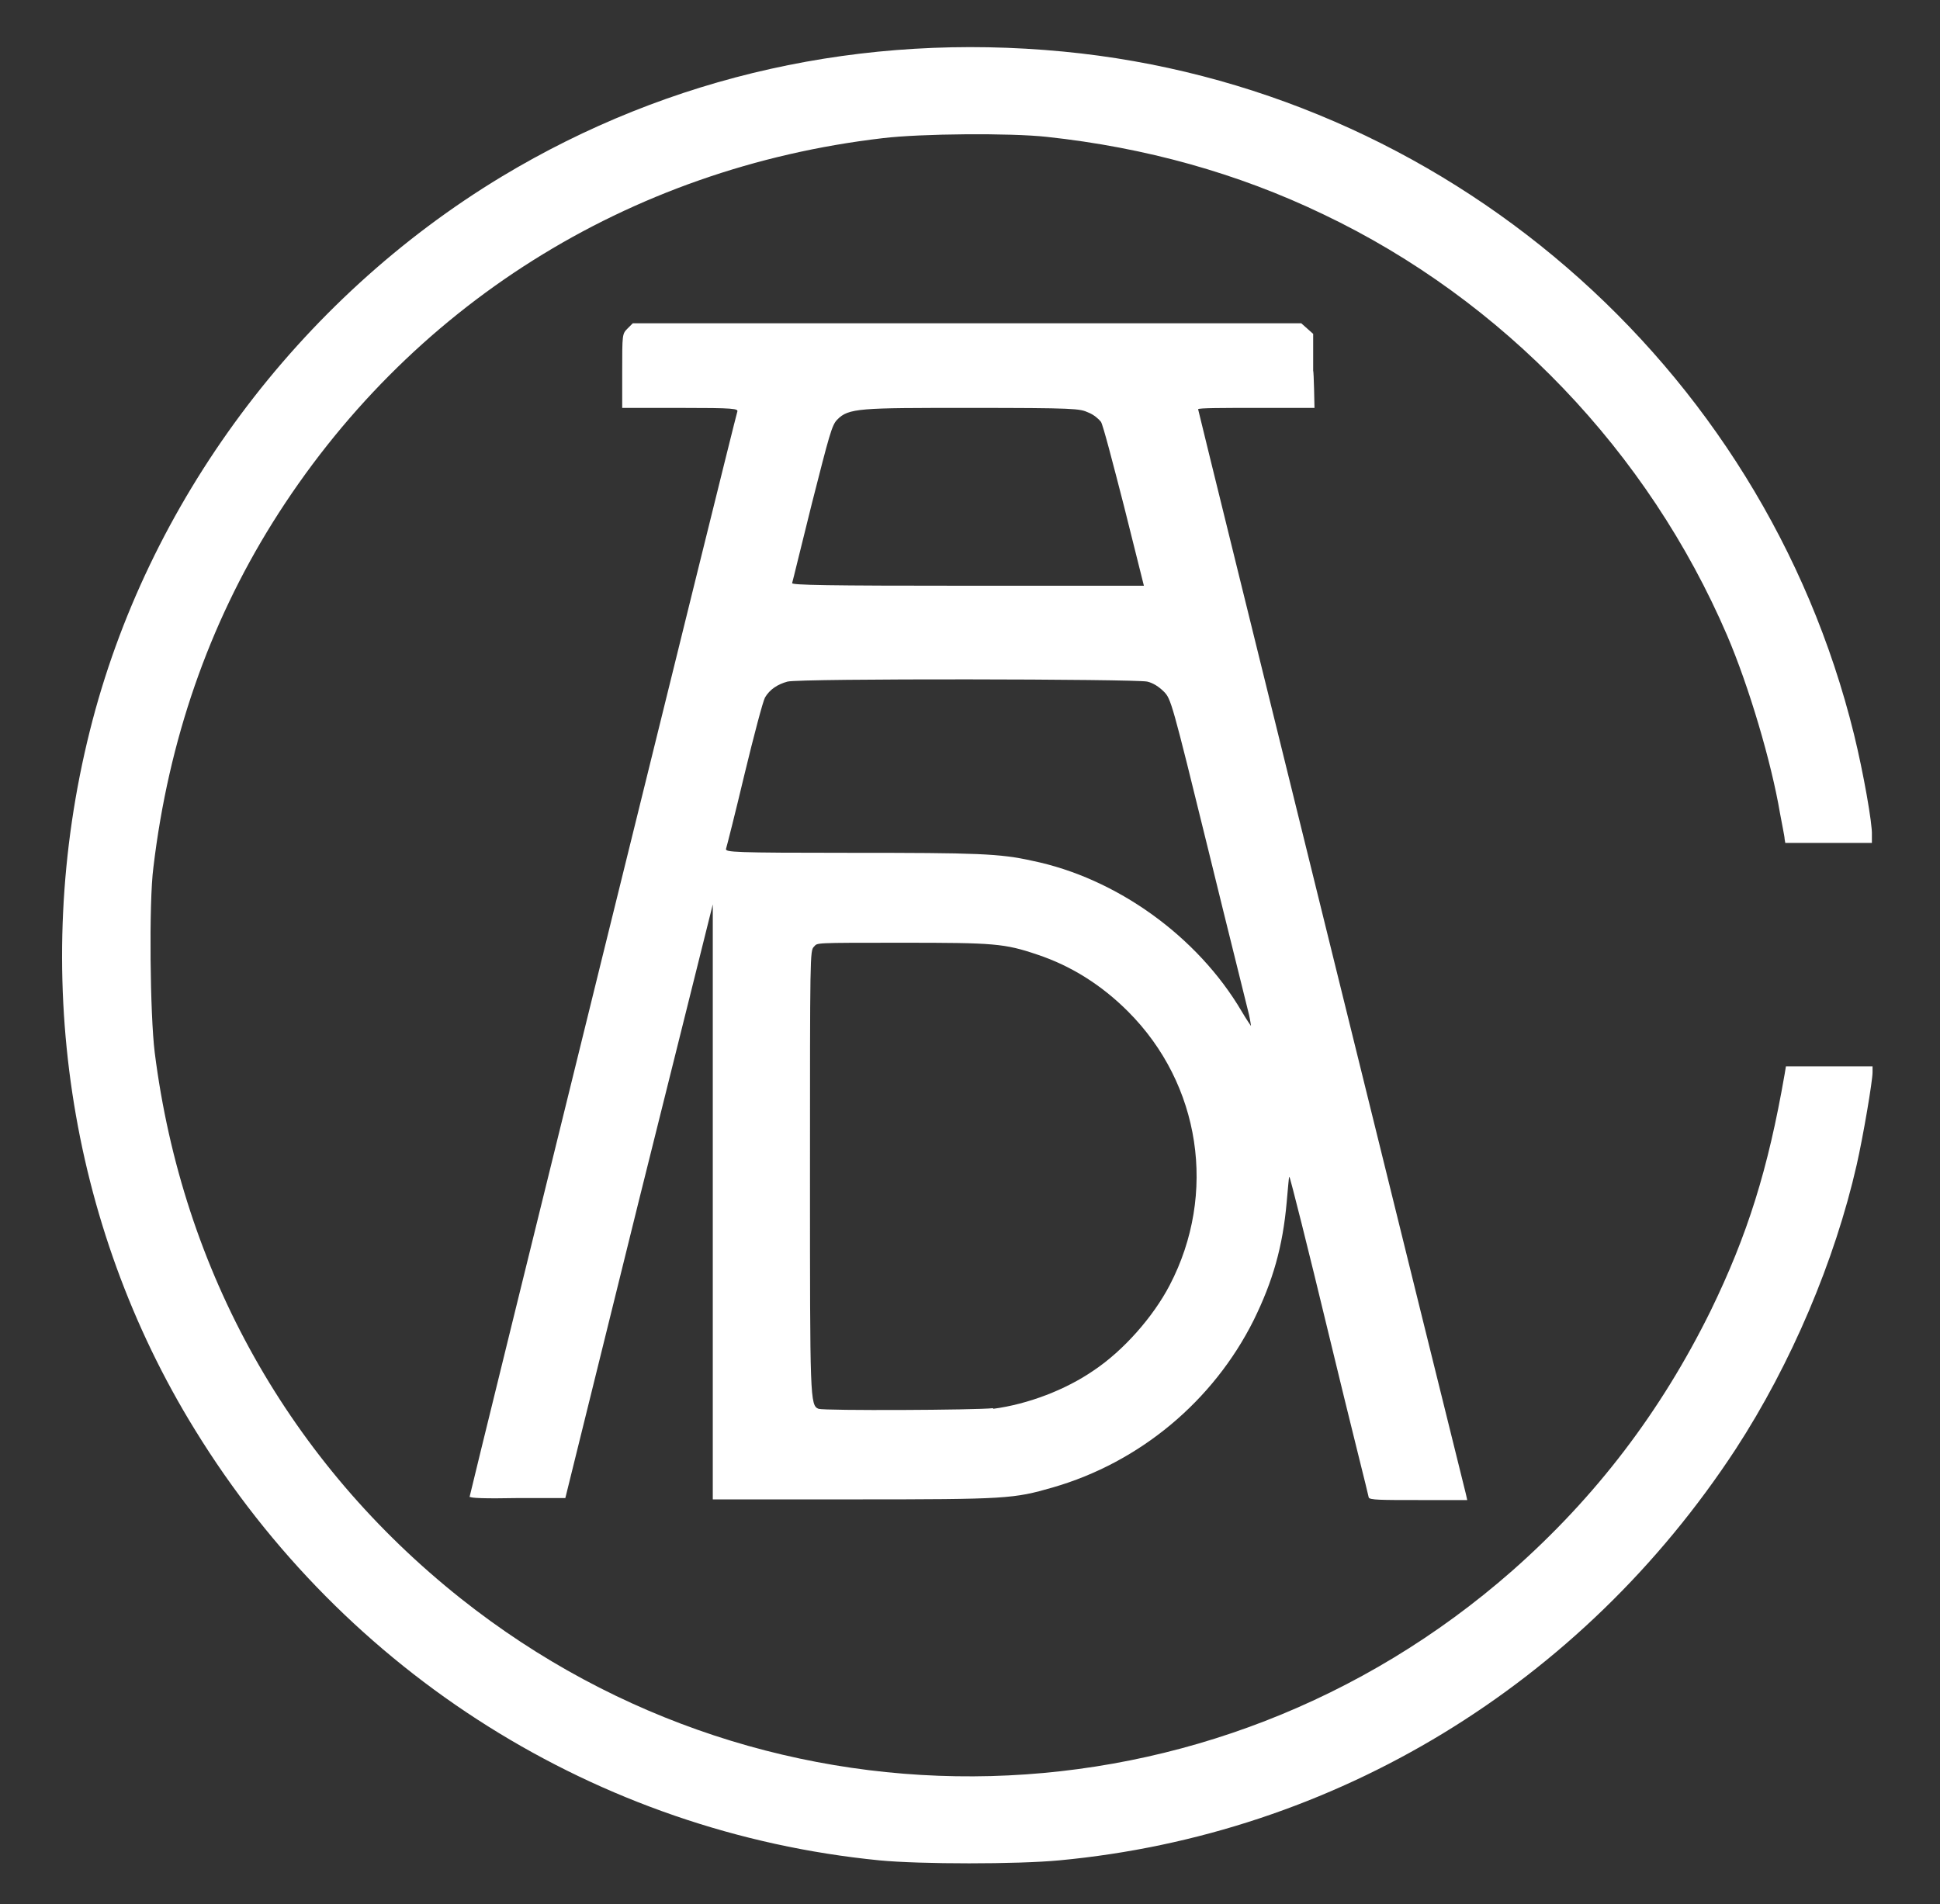 <?xml version="1.0" encoding="UTF-8"?>
<svg xmlns="http://www.w3.org/2000/svg" version="1.1" xmlns:inkscape="http://www.inkscape.org/namespaces/inkscape" xmlns:sodipodi="http://sodipodi.sourceforge.net/DTD/sodipodi-0.dtd" xmlns:svg="http://www.w3.org/2000/svg" viewBox="0 0 293.4 288">
  <rect x="0" y="0" width="293.4" height="288" fill="#333333" stroke="none"/>
  <defs>
    <style>
      .cls-1 {
        fill: #fff;
      }
    </style>
  </defs>
  <!-- Generator: Adobe Illustrator 28.6.0, SVG Export Plug-In . SVG Version: 1.2.0 Build 709)  -->
  <g>
    <g id="svg1">
      <sodipodi:namedview id="namedview1" bordercolor="#000000" borderopacity="0.25" inkscape:current-layer="g1" inkscape:cx="144.79232" inkscape:cy="142.18814" inkscape:deskcolor="#d1d1d1" inkscape:pagecheckerboard="0" inkscape:pageopacity="0.0" inkscape:showpageshadow="2" inkscape:window-height="1237" inkscape:window-maximized="0" inkscape:window-width="2141" inkscape:window-x="2625" inkscape:window-y="457" inkscape:zoom="2.879987" pagecolor="#ffffff"/>
      <g id="g1" inkscape:groupmode="layer" inkscape:label="Image">
        <path id="path1" class="cls-1" d="M133,281.4c-42.6-4.2-80.8-28.2-103.5-65.1-19.2-31.1-25-69.5-15.9-105.8,8.6-34.4,31.5-65.2,62.3-83.8,25.4-15.3,54.6-21.8,84.9-18.9,57.5,5.5,105.8,47.2,119.6,103.3,1.4,5.7,2.8,13.6,2.7,15.2v1.2c0,0-6.6,0-6.6,0h-6.5c0,0-.1-.6-.1-.6,0-.4-.4-2.2-.7-3.9-1.3-7.7-4.7-19.2-8-26.9-11.9-27.7-33.8-50.7-61.1-63.7-12.9-6.2-26.9-10.1-41.8-11.7-5.5-.6-19-.5-24.8.2-38.5,4.5-71.8,25.4-92.3,58.2-9.6,15.4-15.7,32.8-18,52.1-.7,5.3-.5,22.4.2,28,4.2,33.2,20.5,62.1,46.3,82.6,47.1,37.4,113.7,35.6,159-4.2,12.7-11.2,22.5-24.1,30-39.3,5.6-11.5,8.7-21.4,11.2-35.8l.2-1.2h13.1v.9c0,1.3-1.4,9.6-2.4,14-3.3,14.5-9.9,30.1-18.3,43-23.3,35.6-60.6,58.3-102.3,62.2-6.3.6-21,.6-27.2,0h0ZM71,226.5c0-.3,40.1-163,40.5-164.2.2-.5-.4-.6-8.6-.6h-8.8v-5.6c0-5.5,0-5.6.8-6.4l.8-.8h101.1l.9.8.9.8v5.6c.1,0,.2,5.6.2,5.6h-8.8c-4.9,0-8.8,0-8.8.2s39.3,159.4,40.5,164.1l.2.9h-7.4c-5.6,0-7.4,0-7.5-.4,0-.2-2.8-11.2-6-24.5s-5.9-24-6-24-.2,1.8-.4,3.8c-.6,6.8-2.1,12-5,17.9-6.1,12.2-17.2,21.5-30.4,25.3-5.9,1.7-6.9,1.8-30,1.8h-21.4s0-45,0-45v-45c0,0-11.2,44.9-11.2,44.9l-11.1,44.9h-7.2c-5,.1-7.2,0-7.2-.2h0ZM150.2,213.1c5.3-.7,11-2.9,15.2-5.8,4.5-3,9-8.1,11.5-12.9,7.2-13.8,4.7-30.4-6.3-41.4-4-4-8.6-6.9-13.7-8.6-5-1.7-6.6-1.8-20.4-1.8s-12.8,0-13.4.6-.6,1.1-.6,34.7,0,34.7,1.3,35.2c.9.3,23.9.2,26.4-.1ZM188.9,153.5c-.2-.9-3-12-6.1-24.7-5.6-22.8-5.7-23.1-6.8-24.2-.7-.7-1.6-1.3-2.5-1.5-1.7-.4-52.5-.5-54.4,0-1.5.4-2.7,1.2-3.4,2.4-.3.5-1.7,5.8-3.1,11.6-1.4,5.9-2.7,11-2.8,11.3-.1.5.9.6,19,.6,18.9,0,22.4.1,27.3,1.2,12.7,2.6,25,11.4,31.7,22.8.7,1.2,1.4,2.2,1.4,2.2s-.1-.8-.3-1.7h0ZM170,76.6c-1.7-6.6-3.2-12.4-3.5-12.8-.3-.4-1.1-1.1-1.9-1.4-1.3-.6-1.9-.7-18.2-.7s-18.1,0-19.8,1.8c-.8.8-1.2,2.4-3.8,12.6-1.6,6.4-2.9,11.8-3,12.1-.1.3,5.3.4,26.5.4h26.7l-3-12Z"/>
      </g>
    </g>
  </g>
</svg>
